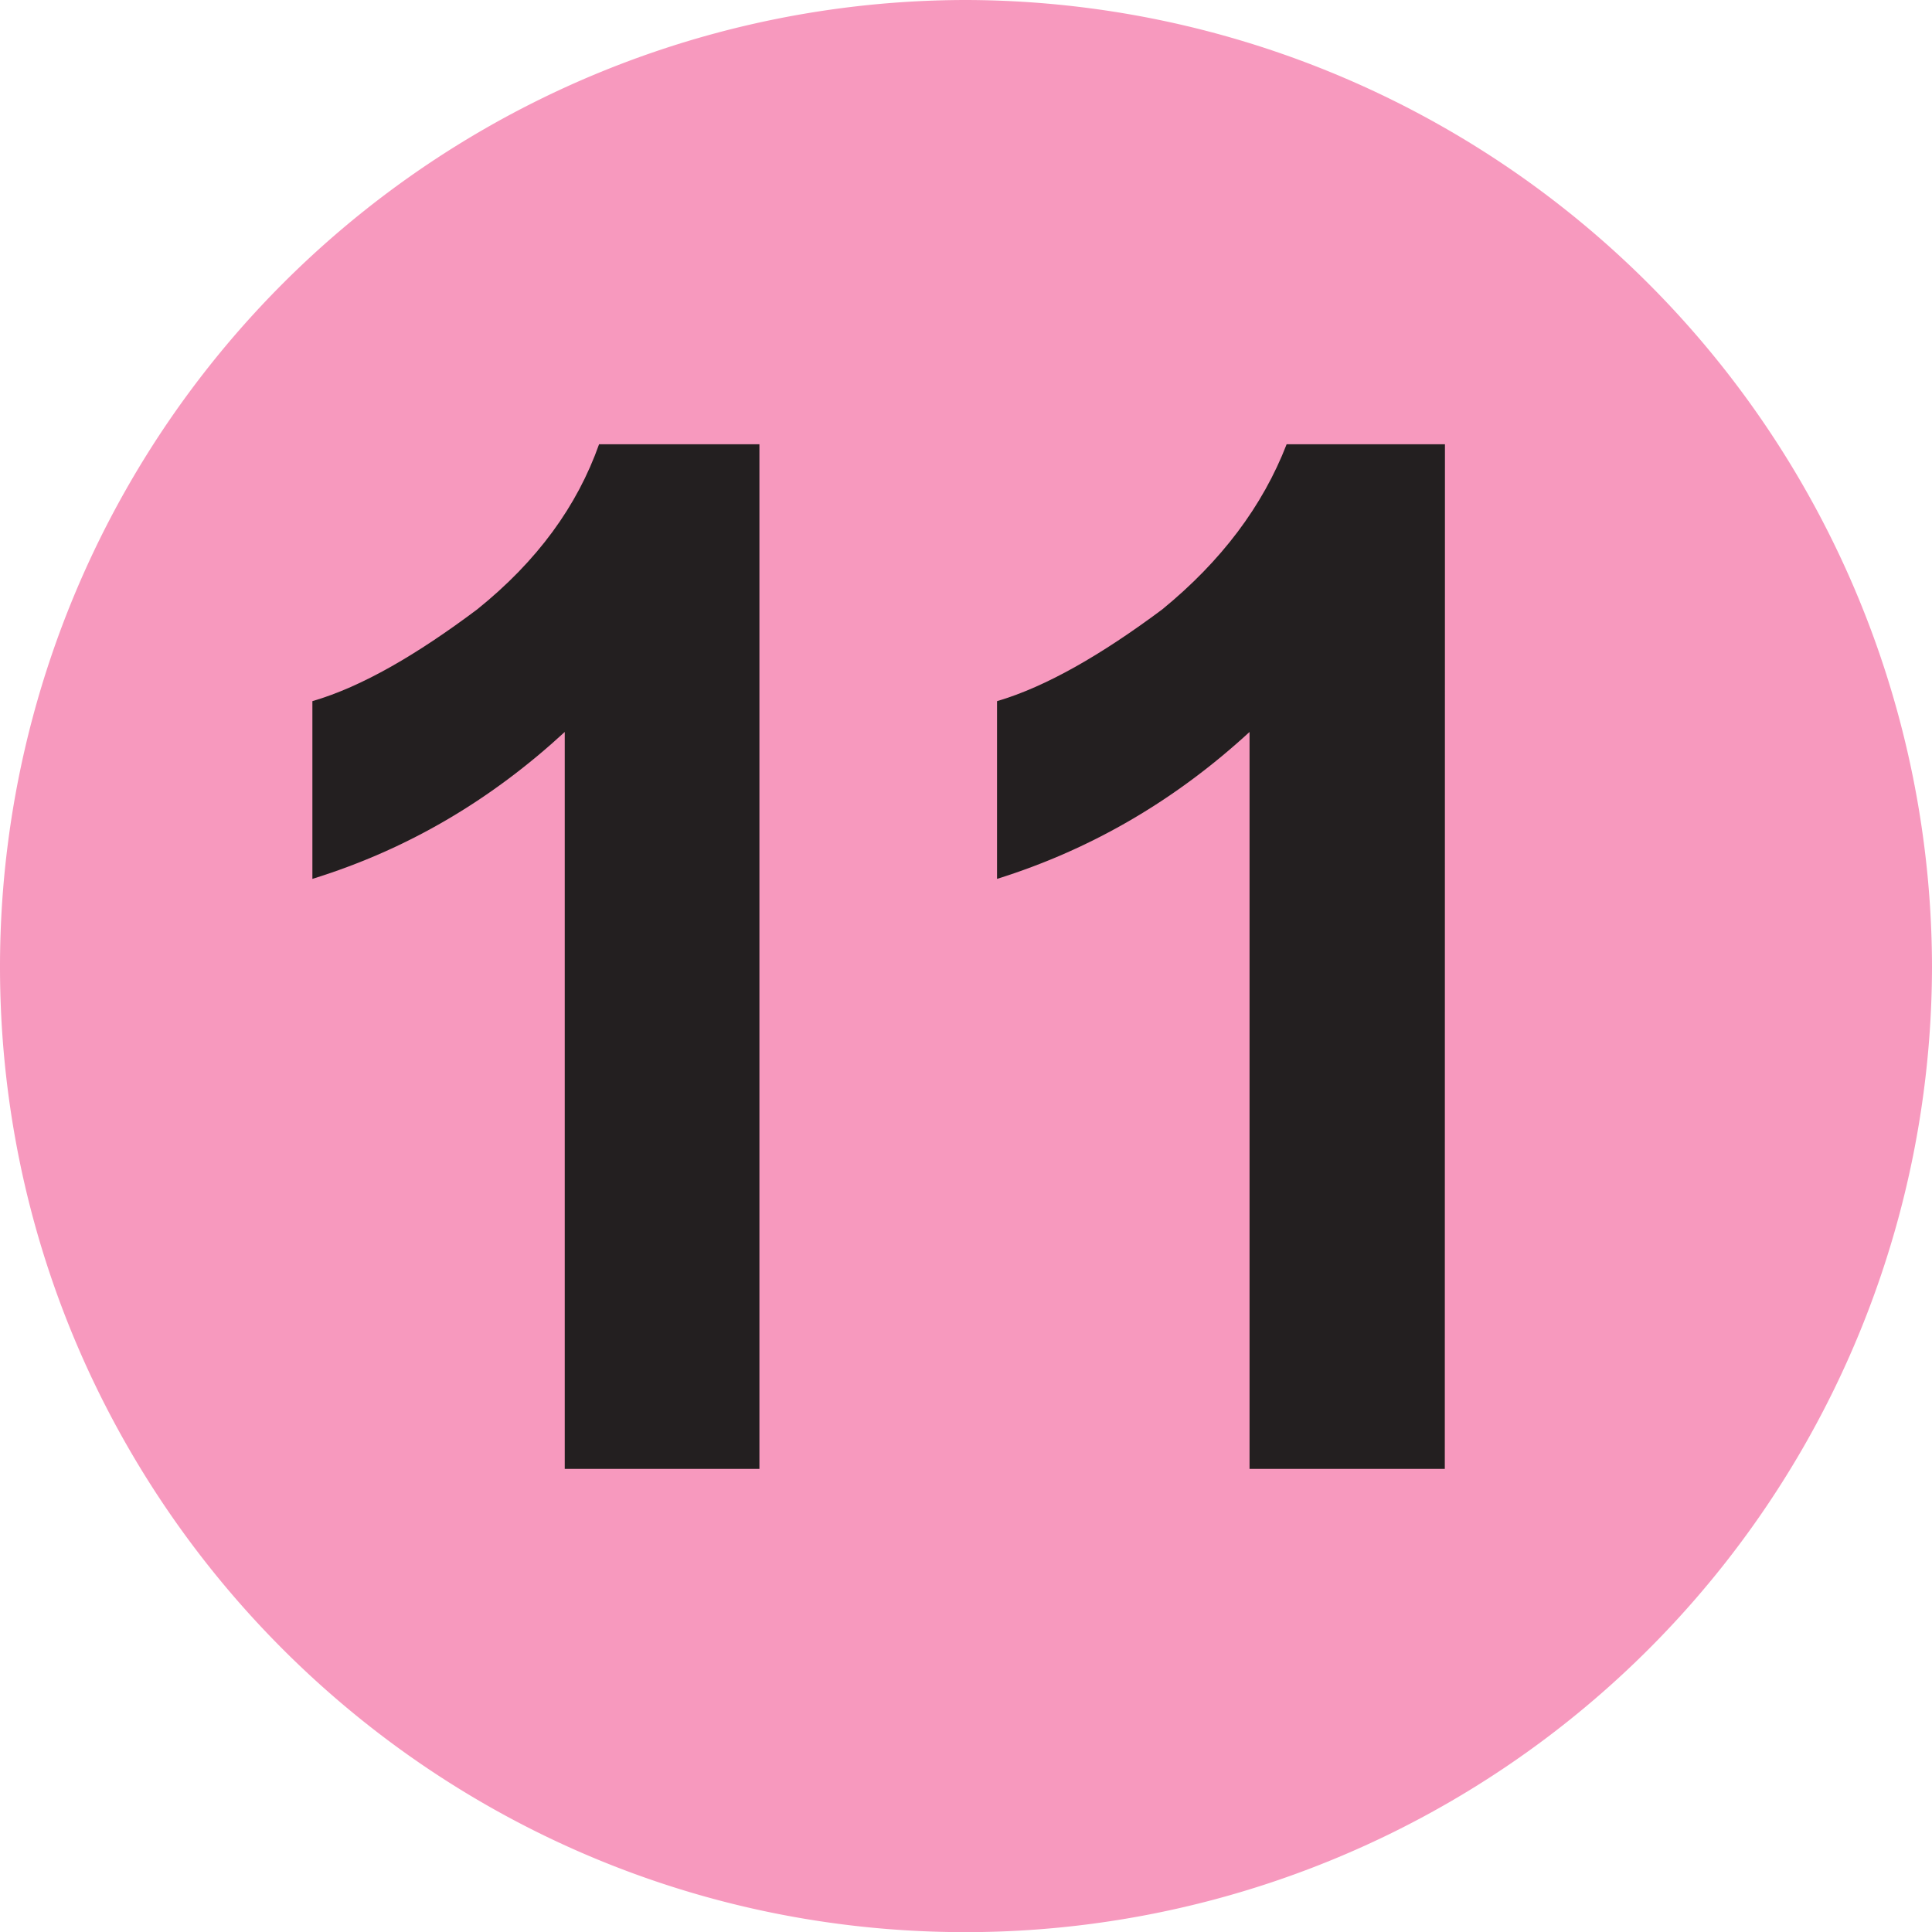 <svg xmlns="http://www.w3.org/2000/svg" width="49.999" height="49.999" viewBox="0 0 13.229 13.229" xmlns:v="https://vecta.io/nano"><path d="M13.229 6.62a6.62 6.62 0 0 1-6.619 6.61C2.957 13.229 0 10.265 0 6.62A6.62 6.62 0 0 1 6.61 0a6.63 6.63 0 0 1 6.619 6.62" fill="#f799be"/><path d="M5.2 10.058H3.867V5.012c-.496.457-1.061.799-1.728 1.006V4.801c.34-.099.717-.32 1.128-.628.413-.332.685-.708.835-1.131H5.2zm4.693 0H8.556V5.012c-.497.457-1.068.799-1.729 1.006V4.801c.337-.099.718-.32 1.131-.628.406-.332.688-.708.852-1.131h1.084z" fill="#231f20"/></svg>